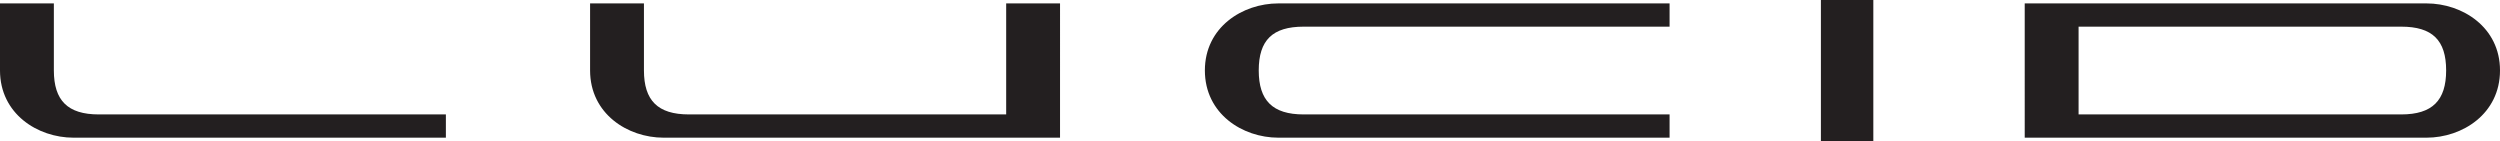 <?xml version="1.0" encoding="UTF-8"?>
<svg id="Layer_1" data-name="Layer 1" xmlns="http://www.w3.org/2000/svg" viewBox="0 0 432 24.421">
  <defs>
    <style>
      .cls-1 {
        fill: #231f20;
        stroke-width: 0px;
      }
    </style>
  </defs>
  <path class="cls-1" d="M314.651,0h9.06v24.421h-9.06V0ZM422.694,12.169c0-5.23-2.388-7.562-7.758-7.562h-55.757v15.166h55.757c5.37,0,7.758-2.416,7.758-7.604M419.305.589c6.199,0,12.695,4.112,12.695,11.58,0,7.494-6.495,11.621-12.695,11.621h-69.434V.589h69.434M288.503,19.773h-63.236c-5.37,0-7.758-2.417-7.758-7.604,0-5.23,2.388-7.562,7.758-7.562h63.236V.589h-67.606c-6.2,0-12.695,4.112-12.695,11.58,0,7.494,6.495,11.621,12.695,11.621h67.606v-4.017ZM173.867.589v19.183h-54.836c-5.37,0-7.758-2.416-7.758-7.604V.589h-9.306v11.58c0,7.494,6.495,11.621,12.695,11.621h68.512V.589h-9.307ZM77.047,19.773H17.064c-5.37,0-7.758-2.416-7.758-7.604V.589H0v11.58c0,7.494,6.495,11.621,12.695,11.621h64.353v-4.017Z"/>
</svg>